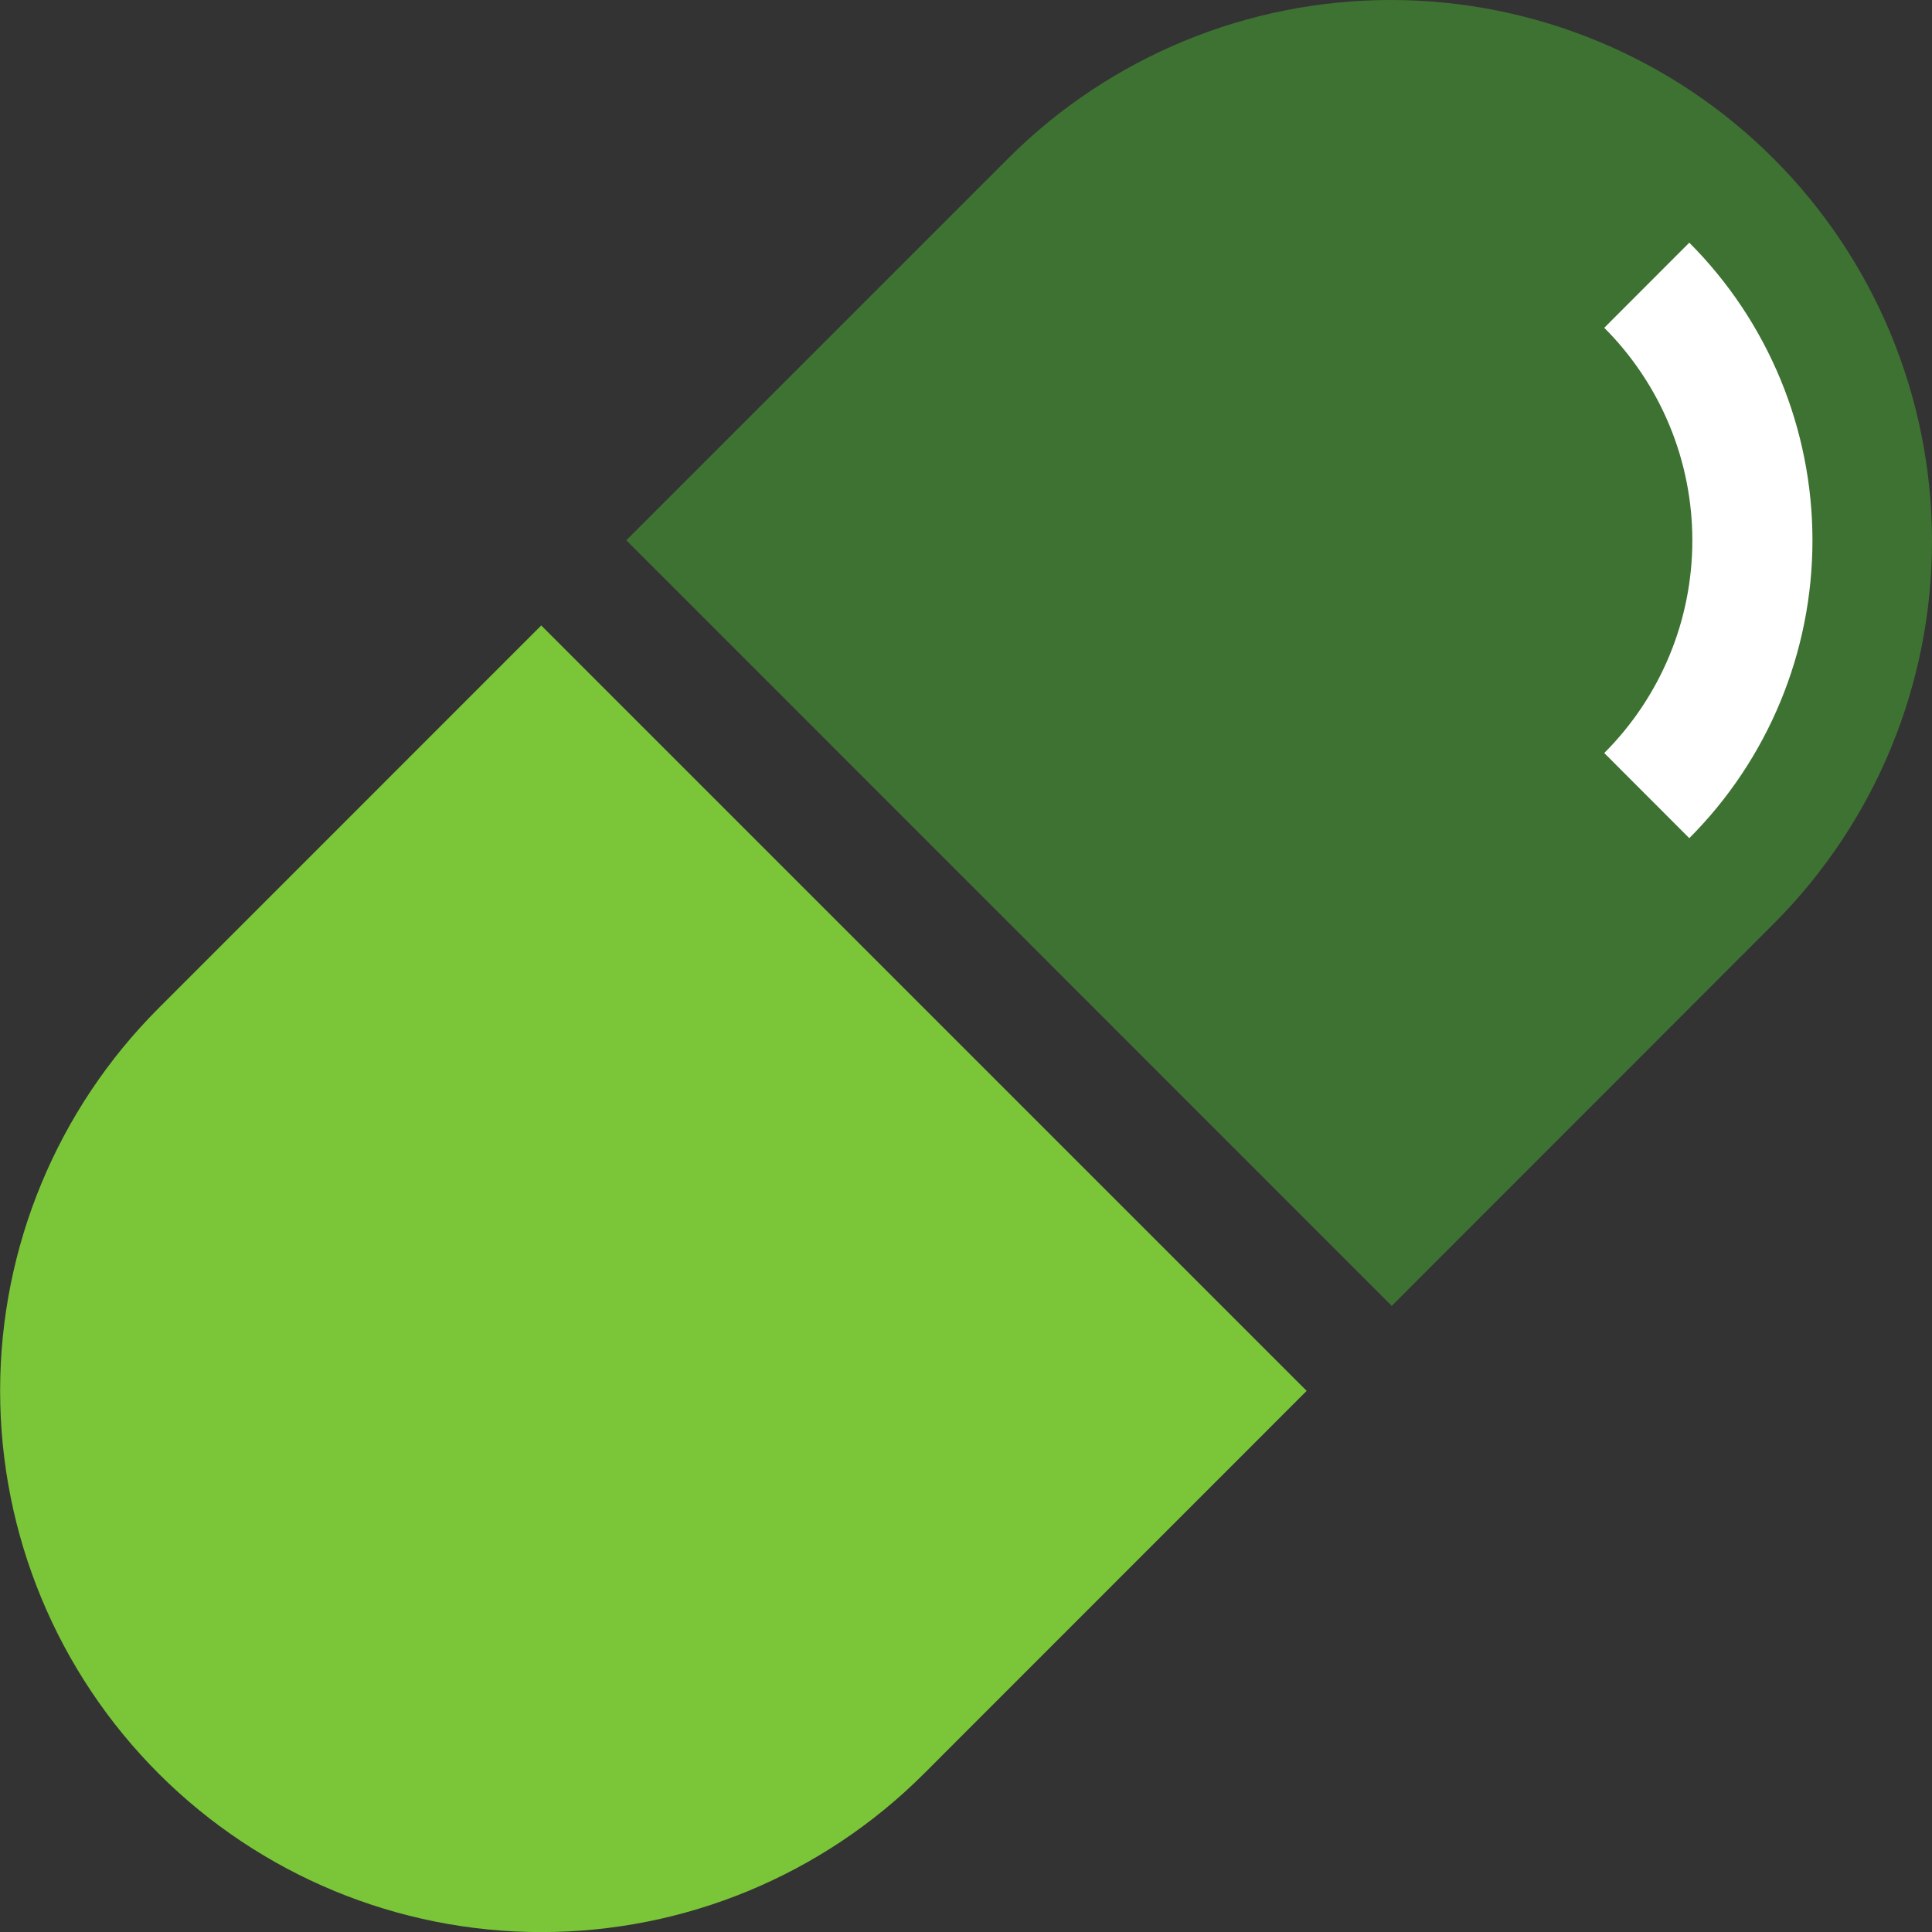 <svg xmlns="http://www.w3.org/2000/svg" width="64" height="64" viewBox="0 0 64 64" fill="none"><rect x="0" y="0" width="64" height="64" fill="#333333" stroke="none"/><path d="M17.929 20.719L43.285 46.074L30.612 58.751C27.25 62.113 22.69 64.003 17.935 64.003C13.18 64.004 8.619 62.115 5.256 58.753C1.894 55.391 0.004 50.831 0.004 46.075C0.003 41.32 1.892 36.76 5.254 33.397L17.929 20.719Z" fill="#7AC638"></path><path d="M58.78 30.575L46.103 43.259L20.747 17.897L33.424 5.22C36.79 1.871 41.346 -0.006 46.093 1.41151e-05C50.84 0.006 55.391 1.894 58.748 5.251C62.105 8.608 63.994 13.159 64 17.907C64.006 22.654 62.129 27.21 58.78 30.575Z" fill="#3E7232"></path><path d="M55.96 8.039L53.143 10.859C54.068 11.784 54.802 12.882 55.303 14.09C55.804 15.299 56.061 16.594 56.061 17.902C56.061 19.21 55.804 20.506 55.303 21.714C54.802 22.922 54.068 24.02 53.143 24.945L55.96 27.765C58.573 25.148 60.04 21.6 60.04 17.902C60.04 14.204 58.573 10.657 55.96 8.039Z" fill="white"></path></svg>